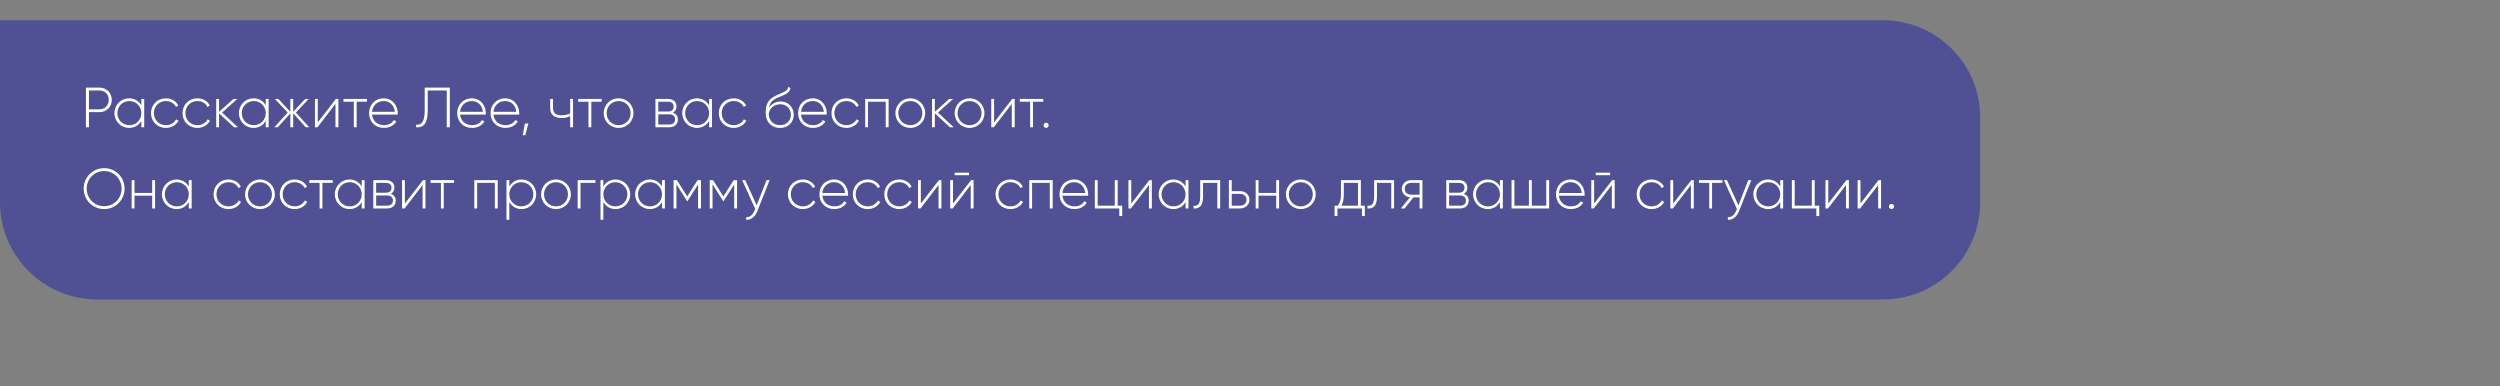 <?xml version="1.0" encoding="UTF-8"?> <svg xmlns="http://www.w3.org/2000/svg" width="770" height="119" viewBox="0 0 770 119" fill="none"><rect x="0" y="0" width="770" height="119" fill="#808080" stroke="none"/><g clip-path="url(#clip0_3408_334)"><path d="M0 6.237H579.959C596.494 6.237 609.898 19.641 609.898 36.176V62.299C609.898 78.833 596.494 92.237 579.959 92.237H29.939C13.404 92.237 0 78.833 0 62.299V6.237Z" fill="#505094"></path><path d="M30.625 26.982C32.825 26.982 34.432 28.606 34.432 30.771C34.432 32.919 32.825 34.544 30.625 34.544H27.394V39.206H26.468V26.982H30.625ZM30.625 33.67C32.301 33.67 33.506 32.448 33.506 30.771C33.506 29.077 32.301 27.855 30.625 27.855H27.394V33.67H30.625ZM43.528 30.474H44.419V39.206H43.528V37.233C42.795 38.543 41.45 39.399 39.774 39.399C37.294 39.399 35.25 37.425 35.25 34.84C35.25 32.256 37.294 30.282 39.774 30.282C41.45 30.282 42.795 31.138 43.528 32.448V30.474ZM39.843 38.56C41.922 38.56 43.528 36.919 43.528 34.84C43.528 32.762 41.922 31.121 39.843 31.121C37.765 31.121 36.141 32.762 36.141 34.84C36.141 36.919 37.765 38.56 39.843 38.56ZM51.1 39.399C48.463 39.399 46.507 37.425 46.507 34.84C46.507 32.256 48.463 30.282 51.1 30.282C52.811 30.282 54.278 31.155 54.907 32.518L54.191 32.937C53.684 31.837 52.497 31.121 51.1 31.121C48.987 31.121 47.397 32.762 47.397 34.84C47.397 36.919 48.987 38.56 51.1 38.56C52.514 38.56 53.667 37.827 54.243 36.744L54.977 37.181C54.278 38.525 52.811 39.399 51.1 39.399ZM60.804 39.399C58.167 39.399 56.211 37.425 56.211 34.84C56.211 32.256 58.167 30.282 60.804 30.282C62.515 30.282 63.982 31.155 64.611 32.518L63.895 32.937C63.389 31.837 62.201 31.121 60.804 31.121C58.691 31.121 57.102 32.762 57.102 34.84C57.102 36.919 58.691 38.56 60.804 38.56C62.218 38.56 63.371 37.827 63.947 36.744L64.681 37.181C63.982 38.525 62.515 39.399 60.804 39.399ZM73.283 39.206H72.095L67.467 34.91V39.206H66.594V30.474H67.467V34.439L71.886 30.474H73.108L68.41 34.666L73.283 39.206ZM81.851 30.474H82.741V39.206H81.851V37.233C81.117 38.543 79.772 39.399 78.096 39.399C75.616 39.399 73.573 37.425 73.573 34.84C73.573 32.256 75.616 30.282 78.096 30.282C79.772 30.282 81.117 31.138 81.851 32.448V30.474ZM78.166 38.56C80.244 38.56 81.851 36.919 81.851 34.84C81.851 32.762 80.244 31.121 78.166 31.121C76.088 31.121 74.463 32.762 74.463 34.84C74.463 36.919 76.088 38.56 78.166 38.56ZM95.255 39.206H94.172L90.313 34.91V39.206H89.422V34.91L85.562 39.206H84.48L88.619 34.666L84.654 30.474H85.737L89.422 34.421V30.474H90.313V34.421L93.998 30.474H95.08L91.133 34.666L95.255 39.206ZM103.447 30.474H104.216V39.206H103.325V31.994L97.771 39.206H97.003V30.474H97.876V37.687L103.447 30.474ZM113.024 30.474V31.33H109.846V39.206H108.973V31.33H105.794V30.474H113.024ZM118.192 30.282C120.847 30.282 122.506 32.483 122.506 34.875C122.506 35.015 122.488 35.155 122.488 35.295H114.577C114.786 37.268 116.288 38.56 118.279 38.56C119.711 38.56 120.794 37.897 121.301 36.971L122.069 37.425C121.353 38.613 119.991 39.399 118.262 39.399C115.572 39.399 113.669 37.478 113.669 34.84C113.669 32.273 115.52 30.282 118.192 30.282ZM118.192 31.121C116.201 31.121 114.752 32.5 114.577 34.439H121.597C121.405 32.308 119.903 31.121 118.192 31.121ZM128.172 39.206V38.386C129.779 38.578 130.809 37.582 130.809 34.02V26.982H138.546V39.206H137.603V27.855H131.735V34.037C131.735 38.106 130.425 39.399 128.172 39.206ZM145.326 30.282C147.981 30.282 149.64 32.483 149.64 34.875C149.64 35.015 149.622 35.155 149.622 35.295H141.711C141.921 37.268 143.423 38.56 145.414 38.56C146.846 38.56 147.928 37.897 148.435 36.971L149.203 37.425C148.487 38.613 147.125 39.399 145.396 39.399C142.707 39.399 140.803 37.478 140.803 34.84C140.803 32.273 142.654 30.282 145.326 30.282ZM145.326 31.121C143.335 31.121 141.886 32.5 141.711 34.439H148.732C148.54 32.308 147.038 31.121 145.326 31.121ZM155.61 30.282C158.265 30.282 159.924 32.483 159.924 34.875C159.924 35.015 159.907 35.155 159.907 35.295H151.995C152.205 37.268 153.707 38.56 155.698 38.56C157.13 38.56 158.213 37.897 158.719 36.971L159.487 37.425C158.771 38.613 157.409 39.399 155.68 39.399C152.991 39.399 151.087 37.478 151.087 34.84C151.087 32.273 152.938 30.282 155.61 30.282ZM155.61 31.121C153.619 31.121 152.17 32.5 151.995 34.439H159.016C158.824 32.308 157.322 31.121 155.61 31.121ZM162.75 38.019L161.807 41.651H161.004L161.667 38.019H162.75ZM175.608 30.474H176.499V39.206H175.608V35.784C174.84 36.168 173.897 36.36 172.954 36.36C170.736 36.36 169.461 35.312 169.461 33.321V30.474H170.334V33.321C170.334 34.84 171.26 35.522 172.919 35.522C173.844 35.522 174.788 35.33 175.608 34.963V30.474ZM185.303 30.474V31.33H182.124V39.206H181.251V31.33H178.073V30.474H185.303ZM190.54 39.399C187.991 39.399 185.947 37.425 185.947 34.84C185.947 32.256 187.991 30.282 190.54 30.282C193.073 30.282 195.116 32.256 195.116 34.84C195.116 37.425 193.073 39.399 190.54 39.399ZM190.54 38.56C192.619 38.56 194.225 36.919 194.225 34.84C194.225 32.762 192.619 31.121 190.54 31.121C188.462 31.121 186.838 32.762 186.838 34.84C186.838 36.919 188.462 38.56 190.54 38.56ZM207.252 34.701C208.265 35.033 208.789 35.801 208.789 36.797C208.789 38.124 207.916 39.206 206.1 39.206H201.873V30.474H205.768C207.479 30.474 208.37 31.487 208.37 32.762C208.37 33.618 208.003 34.334 207.252 34.701ZM205.768 31.33H202.747V34.352H205.768C206.886 34.352 207.479 33.793 207.479 32.815C207.479 31.889 206.868 31.33 205.768 31.33ZM206.1 38.351C207.27 38.351 207.916 37.757 207.916 36.762C207.916 35.801 207.252 35.207 206.1 35.207H202.747V38.351H206.1ZM218.409 30.474H219.3V39.206H218.409V37.233C217.676 38.543 216.331 39.399 214.654 39.399C212.174 39.399 210.131 37.425 210.131 34.84C210.131 32.256 212.174 30.282 214.654 30.282C216.331 30.282 217.676 31.138 218.409 32.448V30.474ZM214.724 38.56C216.802 38.56 218.409 36.919 218.409 34.84C218.409 32.762 216.802 31.121 214.724 31.121C212.646 31.121 211.022 32.762 211.022 34.84C211.022 36.919 212.646 38.56 214.724 38.56ZM225.98 39.399C223.343 39.399 221.387 37.425 221.387 34.84C221.387 32.256 223.343 30.282 225.98 30.282C227.692 30.282 229.159 31.155 229.788 32.518L229.072 32.937C228.565 31.837 227.378 31.121 225.98 31.121C223.867 31.121 222.278 32.762 222.278 34.84C222.278 36.919 223.867 38.56 225.98 38.56C227.395 38.56 228.548 37.827 229.124 36.744L229.857 37.181C229.159 38.525 227.692 39.399 225.98 39.399ZM240.234 39.416C237.754 39.416 235.833 37.635 235.833 34.928C235.833 32.203 236.322 30.736 239.099 29.374C241.002 28.466 242.539 28.239 242.784 26.755L243.482 27.156C243.185 28.833 241.352 29.252 239.57 30.073C237.859 30.841 237.143 31.627 236.863 33.164C237.736 31.802 239.221 31.26 240.426 31.26C242.731 31.26 244.478 32.954 244.478 35.347C244.478 37.687 242.696 39.416 240.234 39.416ZM240.234 38.543C242.207 38.543 243.587 37.198 243.587 35.347C243.587 33.478 242.26 32.116 240.321 32.116C238.627 32.116 236.916 33.269 236.776 35.12C236.776 37.128 238.243 38.543 240.234 38.543ZM250.333 30.282C252.988 30.282 254.647 32.483 254.647 34.875C254.647 35.015 254.629 35.155 254.629 35.295H246.718C246.928 37.268 248.43 38.56 250.42 38.56C251.853 38.56 252.935 37.897 253.442 36.971L254.21 37.425C253.494 38.613 252.132 39.399 250.403 39.399C247.714 39.399 245.81 37.478 245.81 34.84C245.81 32.273 247.661 30.282 250.333 30.282ZM250.333 31.121C248.342 31.121 246.893 32.5 246.718 34.439H253.739C253.547 32.308 252.045 31.121 250.333 31.121ZM260.687 39.399C258.05 39.399 256.094 37.425 256.094 34.84C256.094 32.256 258.05 30.282 260.687 30.282C262.399 30.282 263.866 31.155 264.494 32.518L263.778 32.937C263.272 31.837 262.084 31.121 260.687 31.121C258.574 31.121 256.985 32.762 256.985 34.84C256.985 36.919 258.574 38.56 260.687 38.56C262.102 38.56 263.254 37.827 263.831 36.744L264.564 37.181C263.866 38.525 262.399 39.399 260.687 39.399ZM273.69 30.474V39.206H272.799V31.33H267.351V39.206H266.477V30.474H273.69ZM280.385 39.399C277.836 39.399 275.792 37.425 275.792 34.84C275.792 32.256 277.836 30.282 280.385 30.282C282.918 30.282 284.961 32.256 284.961 34.84C284.961 37.425 282.918 39.399 280.385 39.399ZM280.385 38.56C282.464 38.56 284.07 36.919 284.07 34.84C284.07 32.762 282.464 31.121 280.385 31.121C278.307 31.121 276.683 32.762 276.683 34.84C276.683 36.919 278.307 38.56 280.385 38.56ZM293.751 39.206H292.564L287.936 34.91V39.206H287.063V30.474H287.936V34.439L292.354 30.474H293.577L288.879 34.666L293.751 39.206ZM298.634 39.399C296.084 39.399 294.041 37.425 294.041 34.84C294.041 32.256 296.084 30.282 298.634 30.282C301.167 30.282 303.21 32.256 303.21 34.84C303.21 37.425 301.167 39.399 298.634 39.399ZM298.634 38.56C300.712 38.56 302.319 36.919 302.319 34.84C302.319 32.762 300.712 31.121 298.634 31.121C296.556 31.121 294.932 32.762 294.932 34.84C294.932 36.919 296.556 38.56 298.634 38.56ZM311.756 30.474H312.524V39.206H311.633V31.994L306.08 39.206H305.311V30.474H306.184V37.687L311.756 30.474ZM321.333 30.474V31.33H318.154V39.206H317.281V31.33H314.102V30.474H321.333ZM322.208 39.381C321.754 39.381 321.422 39.032 321.422 38.595C321.422 38.159 321.754 37.809 322.208 37.809C322.644 37.809 322.994 38.159 322.994 38.595C322.994 39.032 322.644 39.381 322.208 39.381ZM32.074 64.399C28.546 64.399 25.77 61.587 25.77 58.094C25.77 54.601 28.546 51.789 32.074 51.789C35.602 51.789 38.379 54.601 38.379 58.094C38.379 61.587 35.602 64.399 32.074 64.399ZM32.074 63.508C35.095 63.508 37.453 61.098 37.453 58.094C37.453 55.09 35.095 52.68 32.074 52.68C29.053 52.68 26.695 55.09 26.695 58.094C26.695 61.098 29.053 63.508 32.074 63.508ZM46.873 55.474H47.764V64.207H46.873V60.26H41.425V64.207H40.551V55.474H41.425V59.421H46.873V55.474ZM58.145 55.474H59.035V64.207H58.145V62.233C57.411 63.543 56.066 64.399 54.39 64.399C51.91 64.399 49.867 62.425 49.867 59.84C49.867 57.256 51.91 55.282 54.39 55.282C56.066 55.282 57.411 56.138 58.145 57.448V55.474ZM54.459 63.56C56.538 63.56 58.145 61.919 58.145 59.84C58.145 57.762 56.538 56.121 54.459 56.121C52.381 56.121 50.757 57.762 50.757 59.84C50.757 61.919 52.381 63.56 54.459 63.56ZM70.372 64.399C67.735 64.399 65.779 62.425 65.779 59.84C65.779 57.256 67.735 55.282 70.372 55.282C72.083 55.282 73.55 56.156 74.179 57.518L73.463 57.937C72.956 56.837 71.769 56.121 70.372 56.121C68.259 56.121 66.669 57.762 66.669 59.84C66.669 61.919 68.259 63.56 70.372 63.56C71.786 63.56 72.939 62.827 73.515 61.744L74.249 62.181C73.55 63.525 72.083 64.399 70.372 64.399ZM80.076 64.399C77.526 64.399 75.483 62.425 75.483 59.84C75.483 57.256 77.526 55.282 80.076 55.282C82.608 55.282 84.652 57.256 84.652 59.84C84.652 62.425 82.608 64.399 80.076 64.399ZM80.076 63.56C82.154 63.56 83.761 61.919 83.761 59.84C83.761 57.762 82.154 56.121 80.076 56.121C77.998 56.121 76.374 57.762 76.374 59.84C76.374 61.919 77.998 63.56 80.076 63.56ZM90.752 64.399C88.115 64.399 86.159 62.425 86.159 59.84C86.159 57.256 88.115 55.282 90.752 55.282C92.464 55.282 93.931 56.156 94.559 57.518L93.844 57.937C93.337 56.837 92.149 56.121 90.752 56.121C88.639 56.121 87.05 57.762 87.05 59.84C87.05 61.919 88.639 63.56 90.752 63.56C92.167 63.56 93.32 62.827 93.896 61.744L94.629 62.181C93.931 63.525 92.464 64.399 90.752 64.399ZM102.484 55.474V56.33H99.306V64.207H98.433V56.33H95.254V55.474H102.484ZM111.407 55.474H112.298V64.207H111.407V62.233C110.673 63.543 109.329 64.399 107.652 64.399C105.172 64.399 103.129 62.425 103.129 59.84C103.129 57.256 105.172 55.282 107.652 55.282C109.329 55.282 110.673 56.138 111.407 57.448V55.474ZM107.722 63.56C109.8 63.56 111.407 61.919 111.407 59.84C111.407 57.762 109.8 56.121 107.722 56.121C105.644 56.121 104.02 57.762 104.02 59.84C104.02 61.919 105.644 63.56 107.722 63.56ZM120.358 59.701C121.371 60.033 121.895 60.801 121.895 61.797C121.895 63.124 121.021 64.207 119.205 64.207H114.979V55.474H118.873C120.585 55.474 121.476 56.487 121.476 57.762C121.476 58.618 121.109 59.334 120.358 59.701ZM118.873 56.33H115.852V59.352H118.873C119.991 59.352 120.585 58.793 120.585 57.815C120.585 56.889 119.974 56.33 118.873 56.33ZM119.205 63.351C120.375 63.351 121.021 62.757 121.021 61.762C121.021 60.801 120.358 60.207 119.205 60.207H115.852V63.351H119.205ZM130.275 55.474H131.043V64.207H130.152V56.994L124.599 64.207H123.83V55.474H124.704V62.687L130.275 55.474ZM139.852 55.474V56.33H136.673V64.207H135.8V56.33H132.621V55.474H139.852ZM153.3 55.474V64.207H152.409V56.33H146.96V64.207H146.087V55.474H153.3ZM160.624 55.282C163.121 55.282 165.147 57.256 165.147 59.84C165.147 62.425 163.121 64.399 160.624 64.399C158.93 64.399 157.585 63.525 156.869 62.181V67.699H155.996V55.474H156.869V57.5C157.585 56.156 158.93 55.282 160.624 55.282ZM160.571 63.56C162.65 63.56 164.274 61.919 164.274 59.84C164.274 57.762 162.65 56.121 160.571 56.121C158.493 56.121 156.869 57.762 156.869 59.84C156.869 61.919 158.493 63.56 160.571 63.56ZM171.251 64.399C168.702 64.399 166.658 62.425 166.658 59.84C166.658 57.256 168.702 55.282 171.251 55.282C173.784 55.282 175.827 57.256 175.827 59.84C175.827 62.425 173.784 64.399 171.251 64.399ZM171.251 63.56C173.33 63.56 174.936 61.919 174.936 59.84C174.936 57.762 173.33 56.121 171.251 56.121C169.173 56.121 167.549 57.762 167.549 59.84C167.549 61.919 169.173 63.56 171.251 63.56ZM183.395 55.474V56.33H178.802V64.207H177.928V55.474H183.395ZM189.583 55.282C192.08 55.282 194.106 57.256 194.106 59.84C194.106 62.425 192.08 64.399 189.583 64.399C187.889 64.399 186.544 63.525 185.828 62.181V67.699H184.955V55.474H185.828V57.5C186.544 56.156 187.889 55.282 189.583 55.282ZM189.531 63.56C191.609 63.56 193.233 61.919 193.233 59.84C193.233 57.762 191.609 56.121 189.531 56.121C187.452 56.121 185.828 57.762 185.828 59.84C185.828 61.919 187.452 63.56 189.531 63.56ZM203.895 55.474H204.786V64.207H203.895V62.233C203.162 63.543 201.817 64.399 200.141 64.399C197.661 64.399 195.617 62.425 195.617 59.84C195.617 57.256 197.661 55.282 200.141 55.282C201.817 55.282 203.162 56.138 203.895 57.448V55.474ZM200.21 63.56C202.289 63.56 203.895 61.919 203.895 59.84C203.895 57.762 202.289 56.121 200.21 56.121C198.132 56.121 196.508 57.762 196.508 59.84C196.508 61.919 198.132 63.56 200.21 63.56ZM215.903 55.474V64.207H215.012V56.802L211.746 61.954H211.624L208.341 56.767V64.207H207.467V55.474H208.498L211.676 60.487L214.855 55.474H215.903ZM227.022 55.474V64.207H226.132V56.802L222.866 61.954H222.744L219.46 56.767V64.207H218.587V55.474H219.618L222.796 60.487L225.975 55.474H227.022ZM236.099 55.474H237.042L233.27 65.01C232.606 66.686 231.314 67.822 229.812 67.699V66.879C230.982 66.983 231.873 66.11 232.414 64.835L232.606 64.364L228.589 55.474H229.532L233.06 63.246L236.099 55.474ZM247.265 64.399C244.628 64.399 242.672 62.425 242.672 59.84C242.672 57.256 244.628 55.282 247.265 55.282C248.976 55.282 250.443 56.156 251.072 57.518L250.356 57.937C249.85 56.837 248.662 56.121 247.265 56.121C245.152 56.121 243.563 57.762 243.563 59.84C243.563 61.919 245.152 63.56 247.265 63.56C248.68 63.56 249.832 62.827 250.408 61.744L251.142 62.181C250.443 63.525 248.976 64.399 247.265 64.399ZM256.899 55.282C259.554 55.282 261.213 57.483 261.213 59.875C261.213 60.015 261.195 60.155 261.195 60.295H253.284C253.494 62.268 254.996 63.56 256.987 63.56C258.419 63.56 259.501 62.897 260.008 61.971L260.776 62.425C260.06 63.613 258.698 64.399 256.969 64.399C254.28 64.399 252.376 62.478 252.376 59.84C252.376 57.273 254.227 55.282 256.899 55.282ZM256.899 56.121C254.908 56.121 253.459 57.5 253.284 59.439H260.305C260.113 57.308 258.611 56.121 256.899 56.121ZM267.253 64.399C264.616 64.399 262.66 62.425 262.66 59.84C262.66 57.256 264.616 55.282 267.253 55.282C268.965 55.282 270.432 56.156 271.06 57.518L270.344 57.937C269.838 56.837 268.65 56.121 267.253 56.121C265.14 56.121 263.551 57.762 263.551 59.84C263.551 61.919 265.14 63.56 267.253 63.56C268.668 63.56 269.82 62.827 270.397 61.744L271.13 62.181C270.432 63.525 268.965 64.399 267.253 64.399ZM276.957 64.399C274.32 64.399 272.364 62.425 272.364 59.84C272.364 57.256 274.32 55.282 276.957 55.282C278.669 55.282 280.136 56.156 280.765 57.518L280.049 57.937C279.542 56.837 278.355 56.121 276.957 56.121C274.844 56.121 273.255 57.762 273.255 59.84C273.255 61.919 274.844 63.56 276.957 63.56C278.372 63.56 279.525 62.827 280.101 61.744L280.834 62.181C280.136 63.525 278.669 64.399 276.957 64.399ZM289.192 55.474H289.96V64.207H289.07V56.994L283.516 64.207H282.748V55.474H283.621V62.687L289.192 55.474ZM294.036 53.955V53.187H298.455V53.955H294.036ZM299.101 55.474H299.869V64.207H298.979V56.994L293.425 64.207H292.657V55.474H293.53V62.687L299.101 55.474ZM311.221 64.399C308.584 64.399 306.628 62.425 306.628 59.84C306.628 57.256 308.584 55.282 311.221 55.282C312.932 55.282 314.399 56.156 315.028 57.518L314.312 57.937C313.805 56.837 312.618 56.121 311.221 56.121C309.108 56.121 307.518 57.762 307.518 59.84C307.518 61.919 309.108 63.56 311.221 63.56C312.635 63.56 313.788 62.827 314.364 61.744L315.098 62.181C314.399 63.525 312.932 64.399 311.221 64.399ZM324.224 55.474V64.207H323.333V56.33H317.884V64.207H317.011V55.474H324.224ZM330.849 55.282C333.504 55.282 335.163 57.483 335.163 59.875C335.163 60.015 335.145 60.155 335.145 60.295H327.234C327.444 62.268 328.946 63.56 330.937 63.56C332.369 63.56 333.451 62.897 333.958 61.971L334.726 62.425C334.01 63.613 332.648 64.399 330.919 64.399C328.23 64.399 326.326 62.478 326.326 59.84C326.326 57.273 328.177 55.282 330.849 55.282ZM330.849 56.121C328.858 56.121 327.409 57.5 327.234 59.439H334.255C334.063 57.308 332.561 56.121 330.849 56.121ZM344.242 63.351H345.639V66.547H344.748V64.207H337.204V55.474H338.077V63.351H343.351V55.474H344.242V63.351ZM354 55.474H354.769V64.207H353.878V56.994L348.325 64.207H347.556V55.474H348.429V62.687L354 55.474ZM365.149 55.474H366.04V64.207H365.149V62.233C364.416 63.543 363.071 64.399 361.394 64.399C358.915 64.399 356.871 62.425 356.871 59.84C356.871 57.256 358.915 55.282 361.394 55.282C363.071 55.282 364.416 56.138 365.149 57.448V55.474ZM361.464 63.56C363.543 63.56 365.149 61.919 365.149 59.84C365.149 57.762 363.543 56.121 361.464 56.121C359.386 56.121 357.762 57.762 357.762 59.84C357.762 61.919 359.386 63.56 361.464 63.56ZM375.812 55.474V64.207H374.939V56.33H370.538V60.539C370.538 63.595 369.245 64.329 367.604 64.207V63.386C368.948 63.508 369.664 62.792 369.664 60.539V55.474H375.812ZM381.952 58.862C383.506 58.862 384.833 59.928 384.833 61.535C384.833 63.141 383.506 64.207 381.952 64.207H378.494V55.474H379.367V58.862H381.952ZM381.952 63.351C383.052 63.351 383.943 62.635 383.943 61.535C383.943 60.417 383.052 59.718 381.952 59.718H379.367V63.351H381.952ZM393.07 55.474H393.961V64.207H393.07V60.26H387.621V64.207H386.748V55.474H387.621V59.421H393.07V55.474ZM400.656 64.399C398.107 64.399 396.063 62.425 396.063 59.84C396.063 57.256 398.107 55.282 400.656 55.282C403.189 55.282 405.232 57.256 405.232 59.84C405.232 62.425 403.189 64.399 400.656 64.399ZM400.656 63.56C402.735 63.56 404.341 61.919 404.341 59.84C404.341 57.762 402.735 56.121 400.656 56.121C398.578 56.121 396.954 57.762 396.954 59.84C396.954 61.919 398.578 63.56 400.656 63.56ZM419.15 63.351H420.372V66.547H419.482V64.207H411.937V66.547H411.046V63.351H412.059C412.671 62.513 413.02 61.569 413.02 59.84V55.474H419.15V63.351ZM413.142 63.351H418.259V56.33H413.893V59.84C413.893 61.395 413.631 62.46 413.142 63.351ZM429.381 55.474V64.207H428.508V56.33H424.107V60.539C424.107 63.595 422.815 64.329 421.173 64.207V63.386C422.518 63.508 423.234 62.792 423.234 60.539V55.474H429.381ZM438.106 55.474V64.207H437.232V60.801H435.346L432.604 64.207H431.469L434.264 60.784C432.884 60.626 431.766 59.614 431.766 58.147C431.766 56.54 433.093 55.474 434.648 55.474H438.106ZM434.648 59.963H437.232V56.33H434.648C433.548 56.33 432.657 57.046 432.657 58.147C432.657 59.264 433.548 59.963 434.648 59.963ZM450.83 59.701C451.843 60.033 452.367 60.801 452.367 61.797C452.367 63.124 451.494 64.207 449.677 64.207H445.451V55.474H449.346C451.057 55.474 451.948 56.487 451.948 57.762C451.948 58.618 451.581 59.334 450.83 59.701ZM449.346 56.33H446.324V59.352H449.346C450.463 59.352 451.057 58.793 451.057 57.815C451.057 56.889 450.446 56.33 449.346 56.33ZM449.677 63.351C450.848 63.351 451.494 62.757 451.494 61.762C451.494 60.801 450.83 60.207 449.677 60.207H446.324V63.351H449.677ZM461.987 55.474H462.878V64.207H461.987V62.233C461.253 63.543 459.909 64.399 458.232 64.399C455.752 64.399 453.709 62.425 453.709 59.84C453.709 57.256 455.752 55.282 458.232 55.282C459.909 55.282 461.253 56.138 461.987 57.448V55.474ZM458.302 63.56C460.38 63.56 461.987 61.919 461.987 59.84C461.987 57.762 460.38 56.121 458.302 56.121C456.224 56.121 454.6 57.762 454.6 59.84C454.6 61.919 456.224 63.56 458.302 63.56ZM476.247 55.474H477.138V64.207H465.559V55.474H466.432V63.351H470.903V55.474H471.794V63.351H476.247V55.474ZM483.763 55.282C486.418 55.282 488.077 57.483 488.077 59.875C488.077 60.015 488.059 60.155 488.059 60.295H480.148C480.358 62.268 481.86 63.56 483.851 63.56C485.283 63.56 486.365 62.897 486.872 61.971L487.64 62.425C486.924 63.613 485.562 64.399 483.833 64.399C481.144 64.399 479.24 62.478 479.24 59.84C479.24 57.273 481.091 55.282 483.763 55.282ZM483.763 56.121C481.772 56.121 480.323 57.5 480.148 59.439H487.169C486.977 57.308 485.475 56.121 483.763 56.121ZM491.498 53.955V53.187H495.916V53.955H491.498ZM496.562 55.474H497.331V64.207H496.44V56.994L490.886 64.207H490.118V55.474H490.991V62.687L496.562 55.474ZM508.682 64.399C506.045 64.399 504.089 62.425 504.089 59.84C504.089 57.256 506.045 55.282 508.682 55.282C510.394 55.282 511.861 56.156 512.489 57.518L511.773 57.937C511.267 56.837 510.079 56.121 508.682 56.121C506.569 56.121 504.98 57.762 504.98 59.84C504.98 61.919 506.569 63.56 508.682 63.56C510.097 63.56 511.249 62.827 511.826 61.744L512.559 62.181C511.861 63.525 510.394 64.399 508.682 64.399ZM520.917 55.474H521.685V64.207H520.794V56.994L515.241 64.207H514.472V55.474H515.345V62.687L520.917 55.474ZM530.494 55.474V56.33H527.315V64.207H526.442V56.33H523.263V55.474H530.494ZM538.465 55.474H539.408L535.636 65.01C534.972 66.686 533.68 67.822 532.178 67.699V66.879C533.348 66.983 534.238 66.11 534.78 64.835L534.972 64.364L530.955 55.474H531.898L535.426 63.246L538.465 55.474ZM548.319 55.474H549.209V64.207H548.319V62.233C547.585 63.543 546.24 64.399 544.564 64.399C542.084 64.399 540.041 62.425 540.041 59.84C540.041 57.256 542.084 55.282 544.564 55.282C546.24 55.282 547.585 56.138 548.319 57.448V55.474ZM544.634 63.56C546.712 63.56 548.319 61.919 548.319 59.84C548.319 57.762 546.712 56.121 544.634 56.121C542.555 56.121 540.931 57.762 540.931 59.84C540.931 61.919 542.555 63.56 544.634 63.56ZM558.929 63.351H560.326V66.547H559.435V64.207H551.891V55.474H552.764V63.351H558.038V55.474H558.929V63.351ZM568.687 55.474H569.456V64.207H568.565V56.994L563.011 64.207H562.243V55.474H563.116V62.687L568.687 55.474ZM578.596 55.474H579.365V64.207H578.474V56.994L572.92 64.207H572.152V55.474H573.025V62.687L578.596 55.474ZM582.585 64.381C582.131 64.381 581.799 64.032 581.799 63.595C581.799 63.159 582.131 62.809 582.585 62.809C583.021 62.809 583.371 63.159 583.371 63.595C583.371 64.032 583.021 64.381 582.585 64.381Z" fill="white"></path></g><defs><clipPath id="clip0_3408_334"><rect width="609.898" height="98.474" fill="white"></rect></clipPath></defs></svg> 